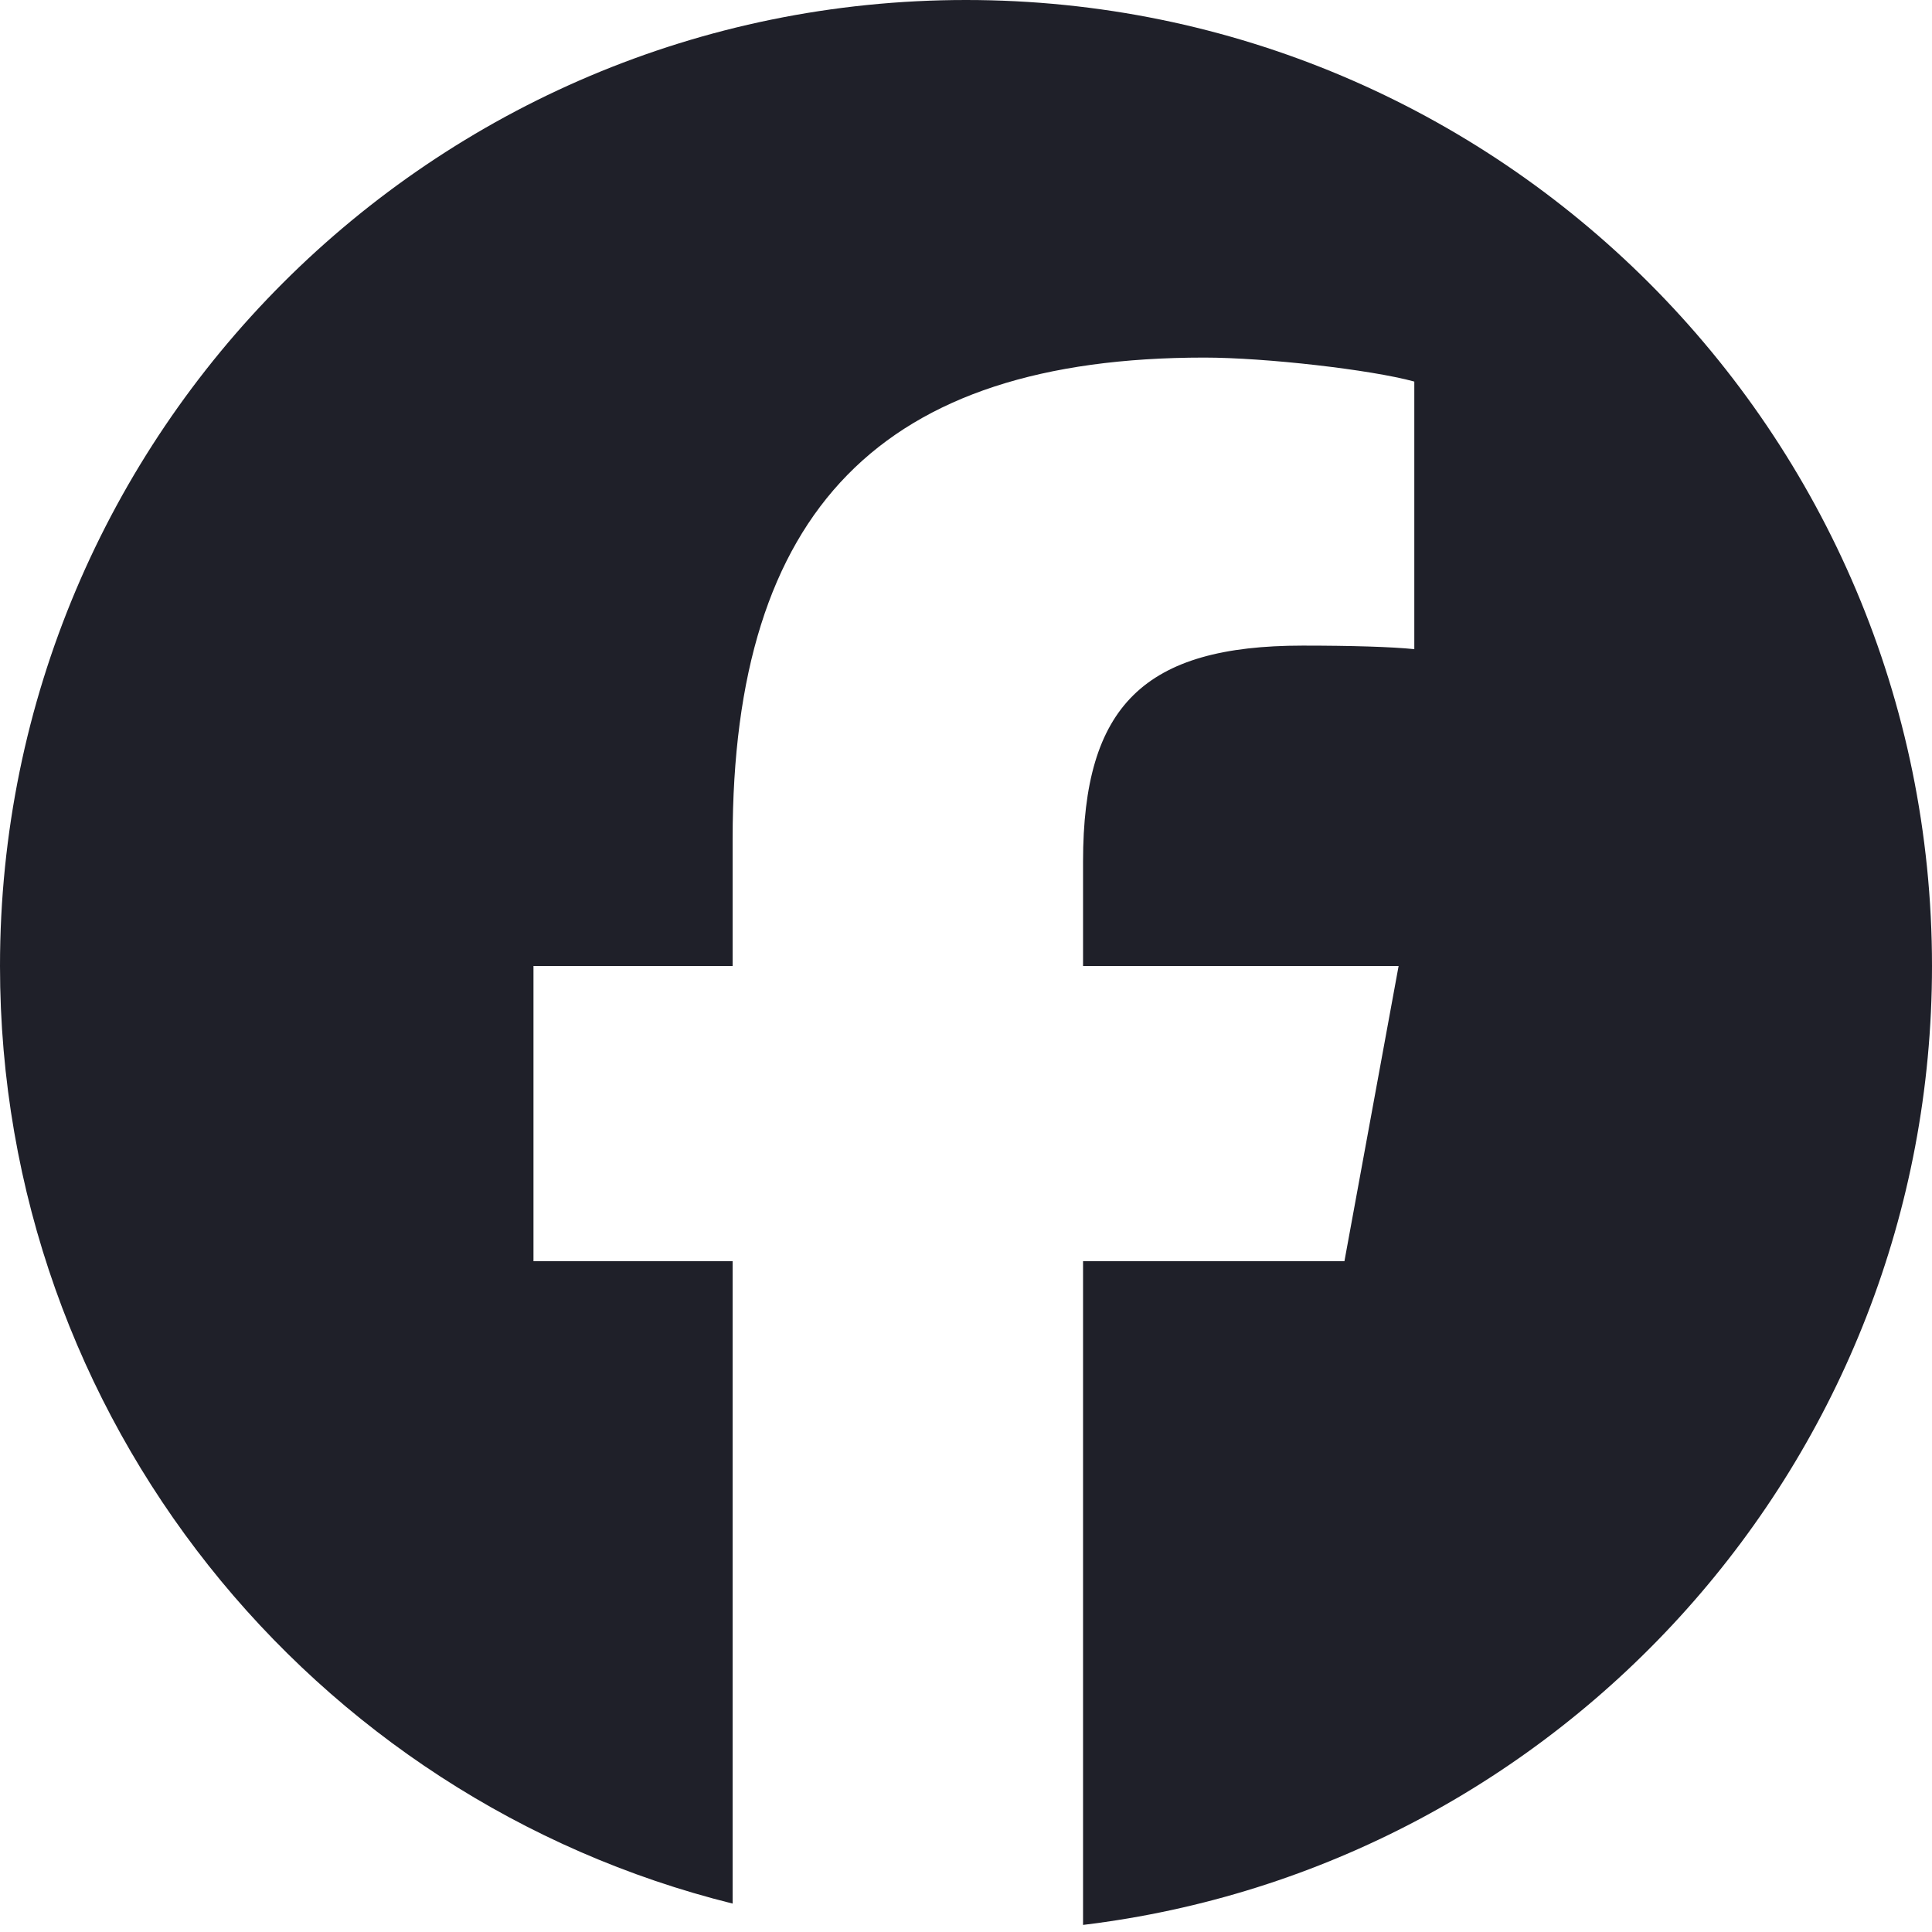 <?xml version="1.0" encoding="UTF-8"?>
<svg xmlns="http://www.w3.org/2000/svg" width="24" height="24" viewBox="0 0 24 24" fill="none">
  <g clip-path="url(#clip0_817_120)">
    <path d="M12 0C5.373 0 0 5.373 0 12C0 17.628 3.875 22.35 9.101 23.647V15.667H6.627V12H9.101V10.42C9.101 6.336 10.95 4.442 14.96 4.442C15.72 4.442 17.032 4.592 17.569 4.74V8.064C17.285 8.035 16.793 8.02 16.182 8.02C14.215 8.02 13.454 8.765 13.454 10.703V12H17.374L16.701 15.667H13.454V23.912C19.396 23.195 24 18.135 24 12C24 5.373 18.627 0 12 0Z" fill="#1F2029"></path>
  </g>
  <defs>
    <clipPath id="clip0_817_120">
      <rect width="24" height="24" fill="white"></rect>
    </clipPath>
  </defs>
</svg>

